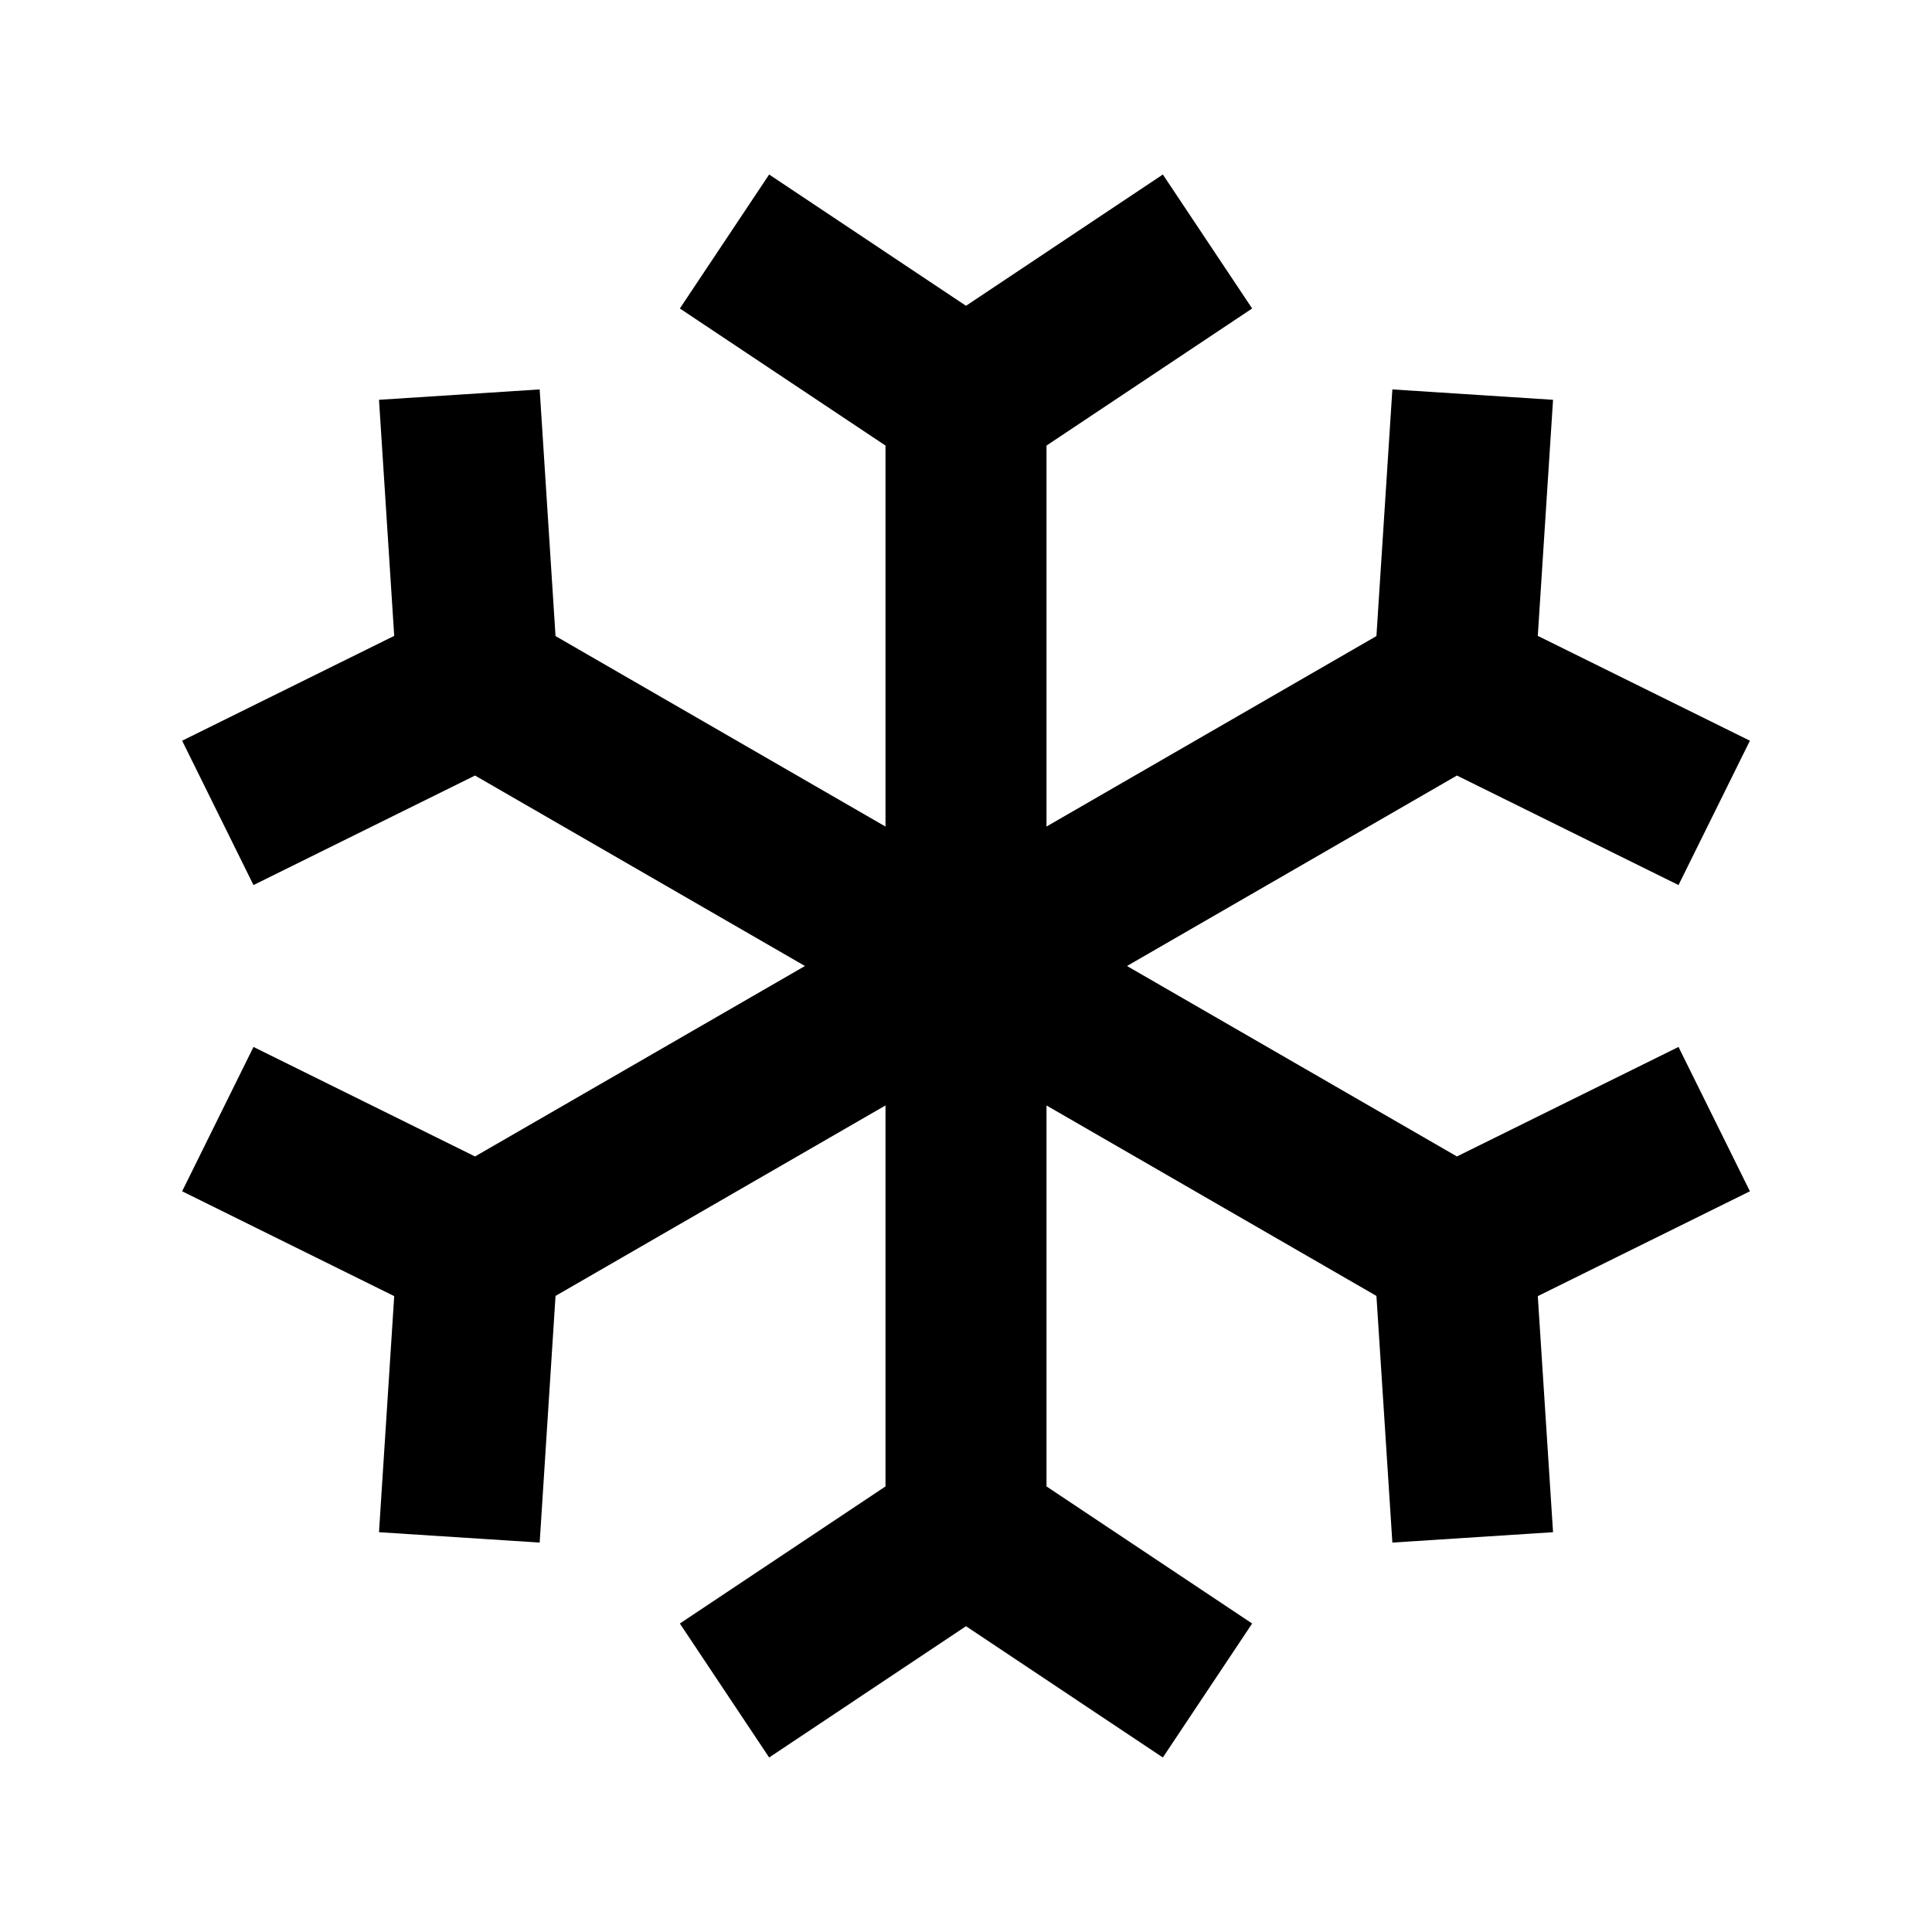 <?xml version="1.0" encoding="utf-8"?>

<svg width="800px" height="800px" viewBox="0 0 48 48" xmlns="http://www.w3.org/2000/svg" >
<path d="M0 0h48v48H0z" fill="none"/>
<g id="Shopicon">
	<polygon points="36.197,19.268 41.702,21.989 43.476,18.403 38.206,15.798 38.585,9.933 34.593,9.675 34.197,15.803 26,20.535 
		26,11.07 31.109,7.664 28.891,4.336 24,7.597 19.109,4.336 16.891,7.664 22,11.07 22,20.536 13.802,15.803 13.408,9.675 
		9.416,9.933 9.794,15.798 4.525,18.403 6.298,21.989 11.802,19.268 19.999,24 11.802,28.732 6.298,26.011 4.525,29.597 
		9.794,32.202 9.416,38.067 13.408,38.325 13.802,32.197 22,27.464 22,36.93 16.891,40.336 19.109,43.664 24,40.403 28.891,43.664 
		31.109,40.336 26,36.93 26,27.465 34.197,32.197 34.593,38.325 38.585,38.067 38.206,32.202 43.476,29.597 41.702,26.011 
		36.197,28.732 28,24 	"/>
</g>
</svg>